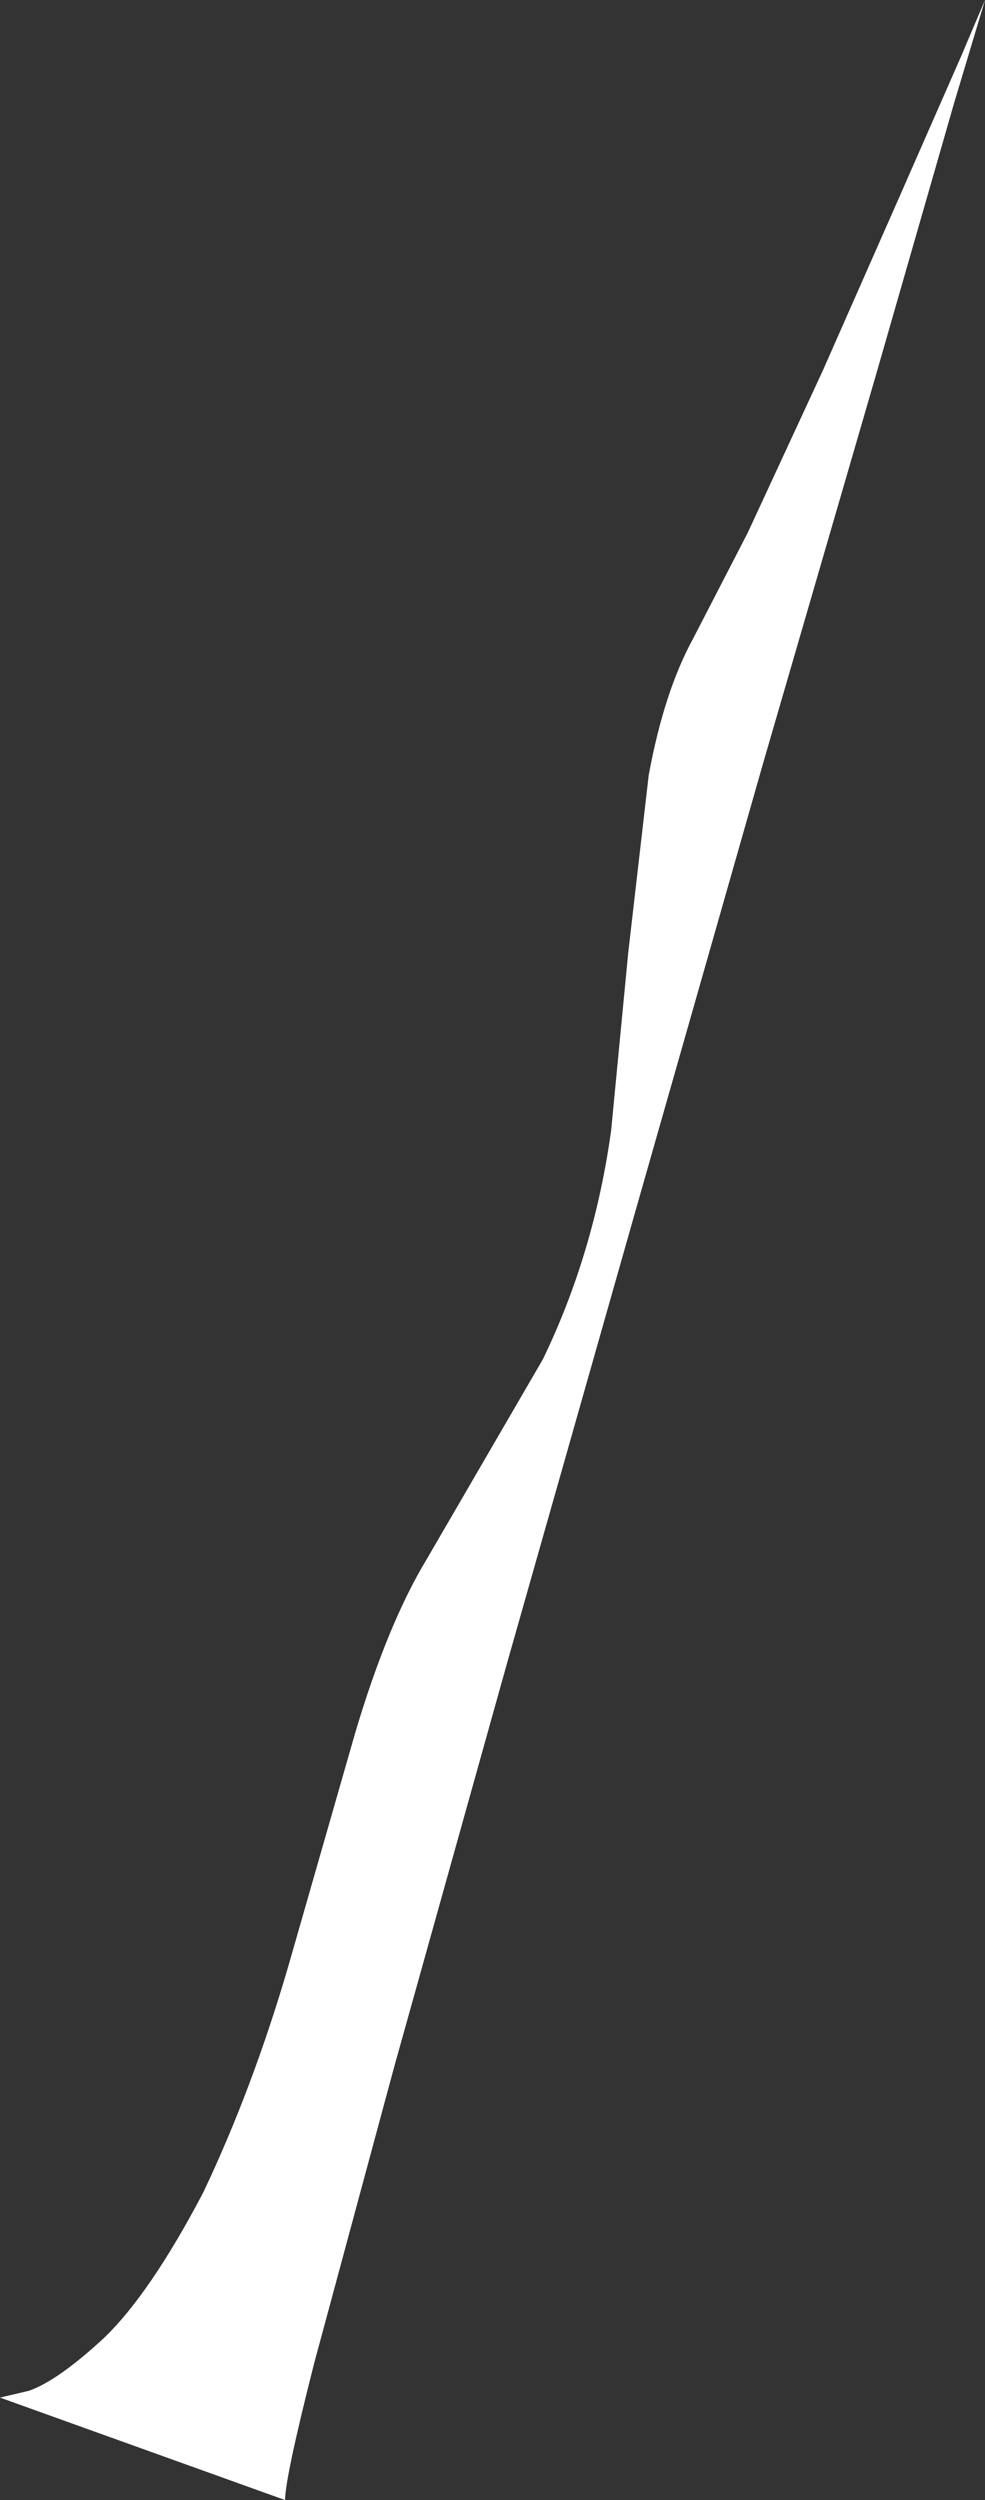 <?xml version="1.0" encoding="UTF-8" standalone="no"?>
<svg xmlns:xlink="http://www.w3.org/1999/xlink" height="73.2px" width="28.85px" xmlns="http://www.w3.org/2000/svg">
  <rect width="100%" height="100%" fill="#333333" stroke="none"/>
  <g transform="matrix(1.0, 0.0, 0.0, 1.0, -0.05, 0.0)">
    <path d="M28.0 3.0 L25.7 11.0 22.4 22.35 18.65 35.5 14.9 48.7 11.6 60.5 9.25 69.2 Q8.4 72.55 8.4 73.2 L0.05 70.2 0.9 70.0 Q1.75 69.7 3.1 68.45 4.45 67.15 6.0 64.2 7.45 61.15 8.5 57.55 L10.45 50.75 Q11.4 47.55 12.55 45.65 L15.95 39.8 Q17.45 36.7 17.95 33.1 L18.45 27.9 19.05 22.7 Q19.5 20.25 20.35 18.7 L21.95 15.6 24.15 10.85 26.4 5.75 28.2 1.65 28.9 0.0 28.0 3.0" fill="#ffffff" fill-rule="evenodd" stroke="none"/>
  </g>
</svg>
